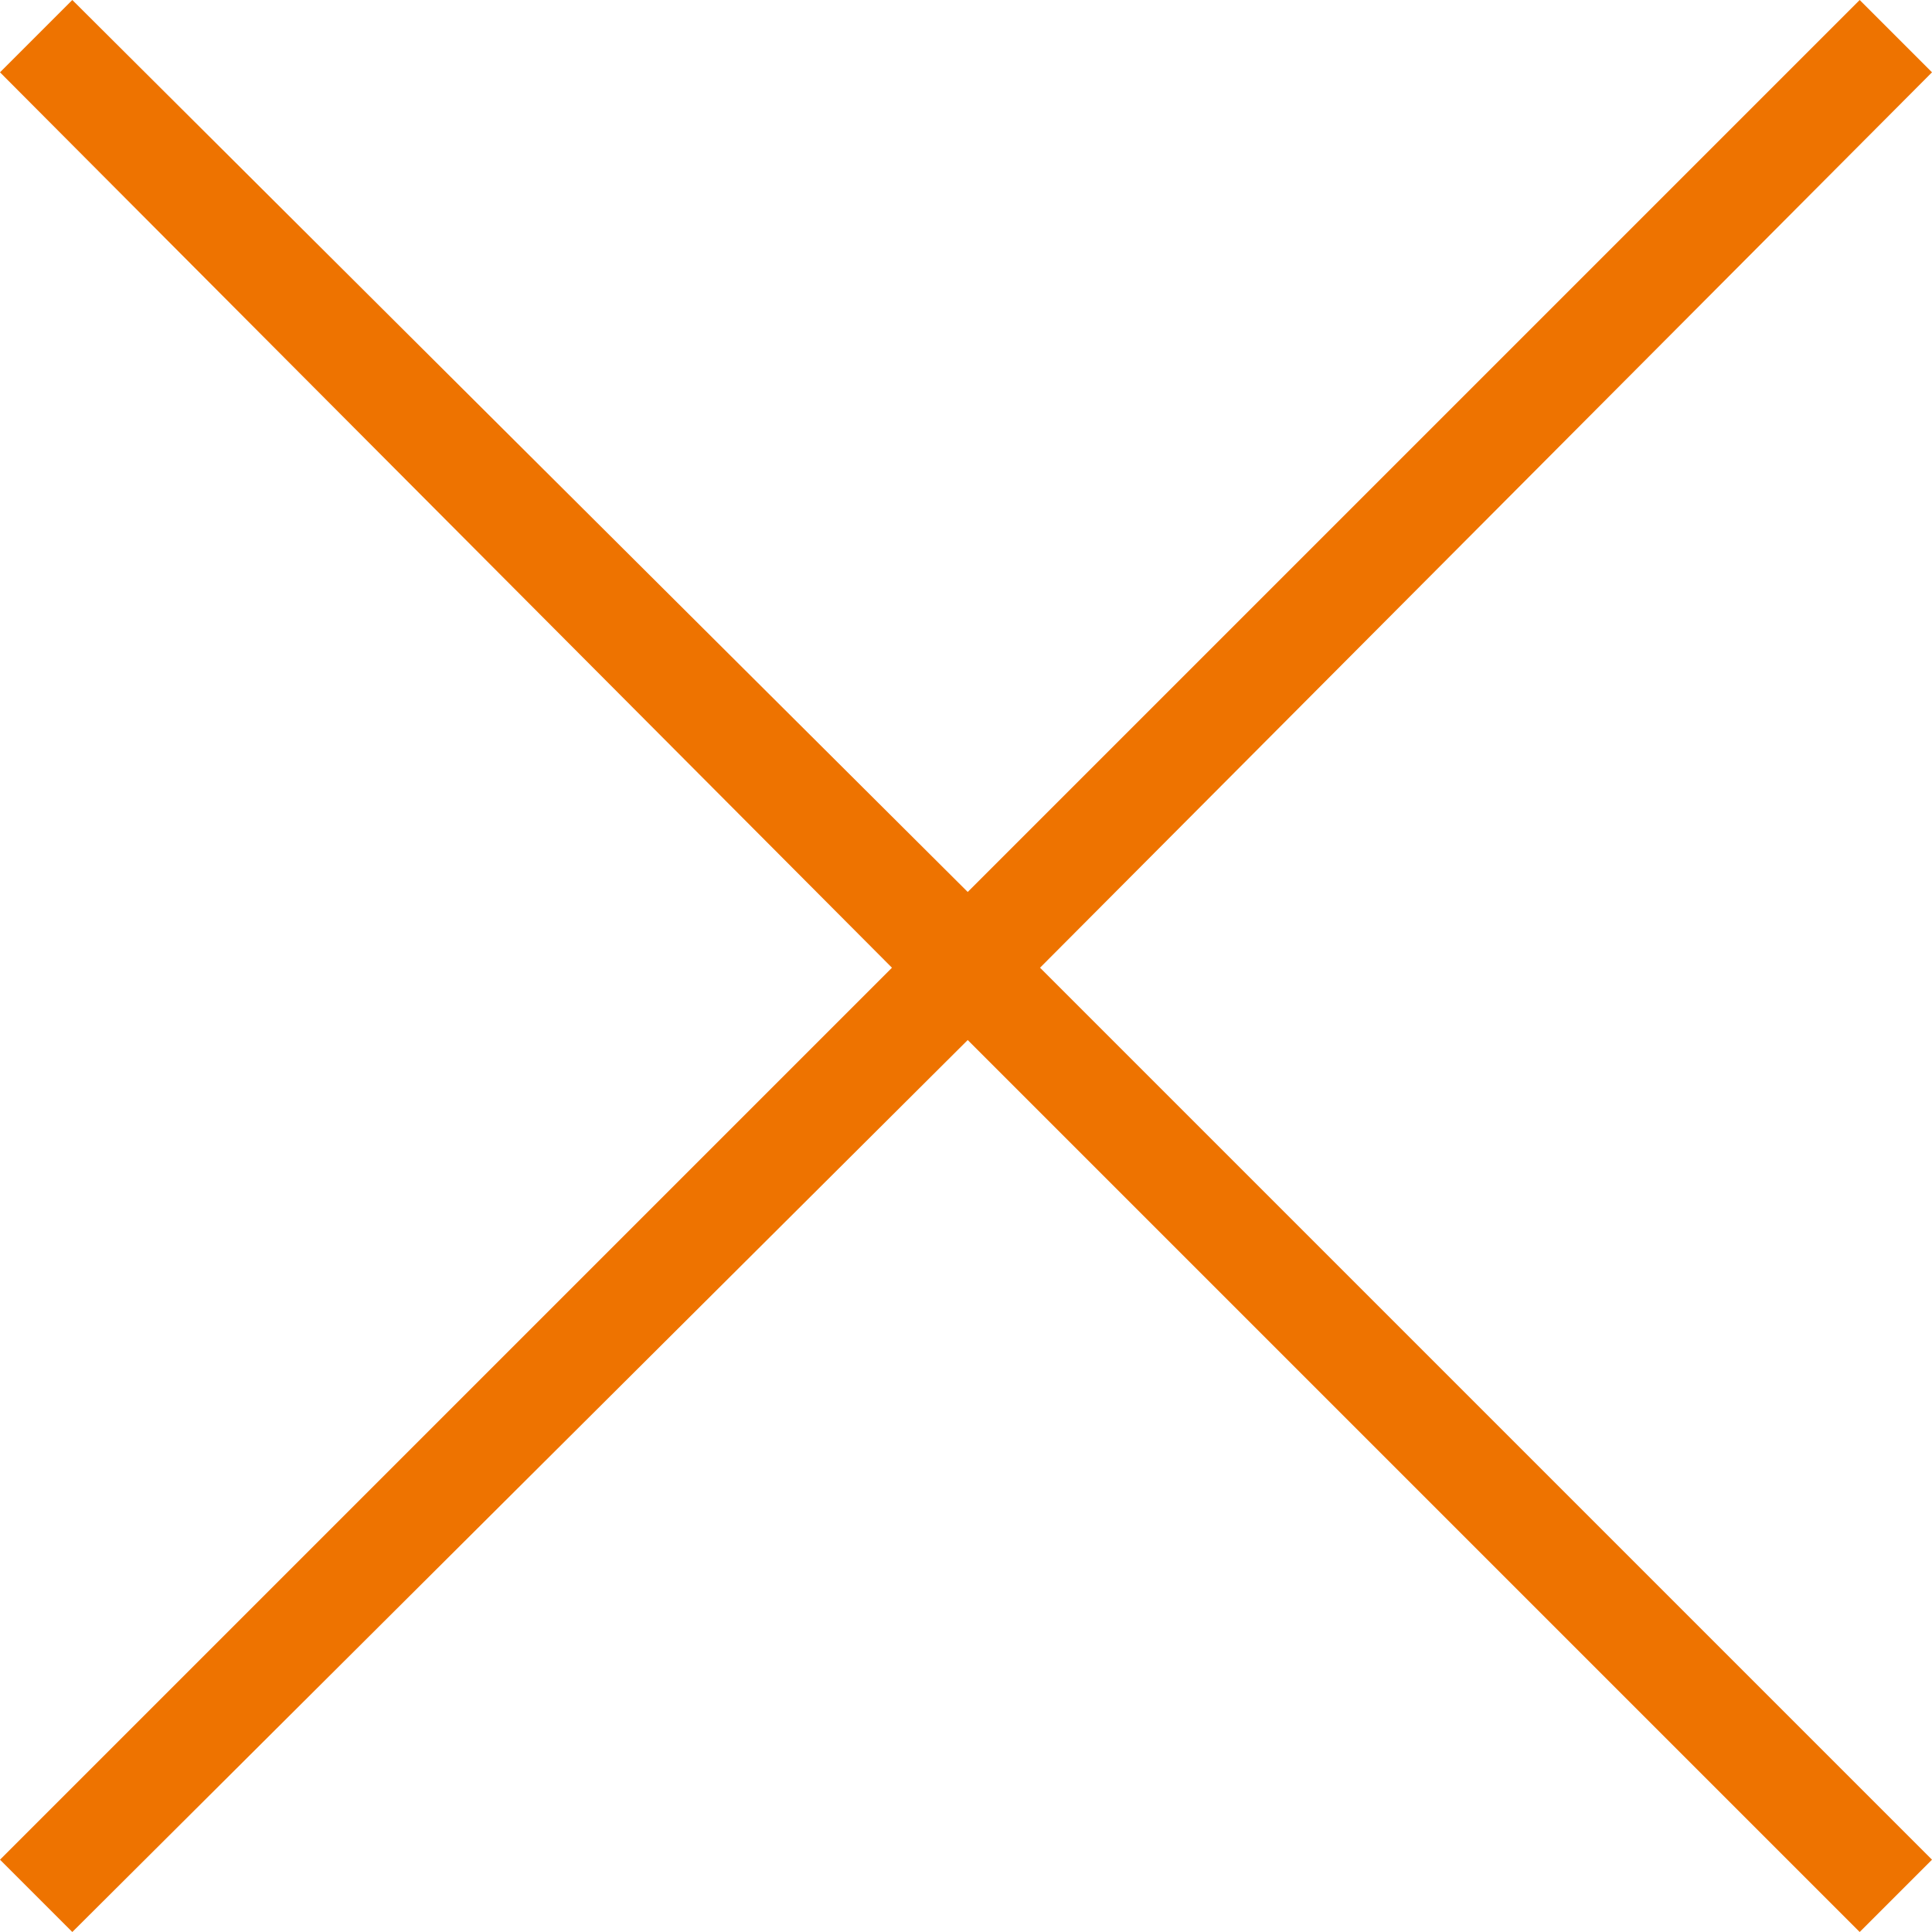 <?xml version="1.0" encoding="utf-8"?>
<!-- Generator: Adobe Illustrator 28.1.0, SVG Export Plug-In . SVG Version: 6.00 Build 0)  -->
<!DOCTYPE svg PUBLIC "-//W3C//DTD SVG 1.1//EN" "http://www.w3.org/Graphics/SVG/1.1/DTD/svg11.dtd">
<svg version="1.1" id="閉じる" xmlns:x="http://ns.adobe.com/Extensibility/1.0/" xmlns:i="http://ns.adobe.com/AdobeIllustrator/10.0/" xmlns:graph="http://ns.adobe.com/Graphs/1.0/"
	 xmlns="http://www.w3.org/2000/svg" xmlns:xlink="http://www.w3.org/1999/xlink" x="0px" y="0px" width="56.1px" height="56.1px"
	 viewBox="0 0 56.1 56.1" style="enable-background:new 0 0 56.1 56.1;" xml:space="preserve">
<style type="text/css">
	.st0{fill:#EE7300;}
</style>
<polygon class="st0" points="56.1,2.1 54,0 28.1,25.9 2.1,0 0,2.1 25.9,28.1 0,54 2.1,56.1 28.1,30.2 54,56.1 56.1,54 30.2,28.1 "/>
</svg>
